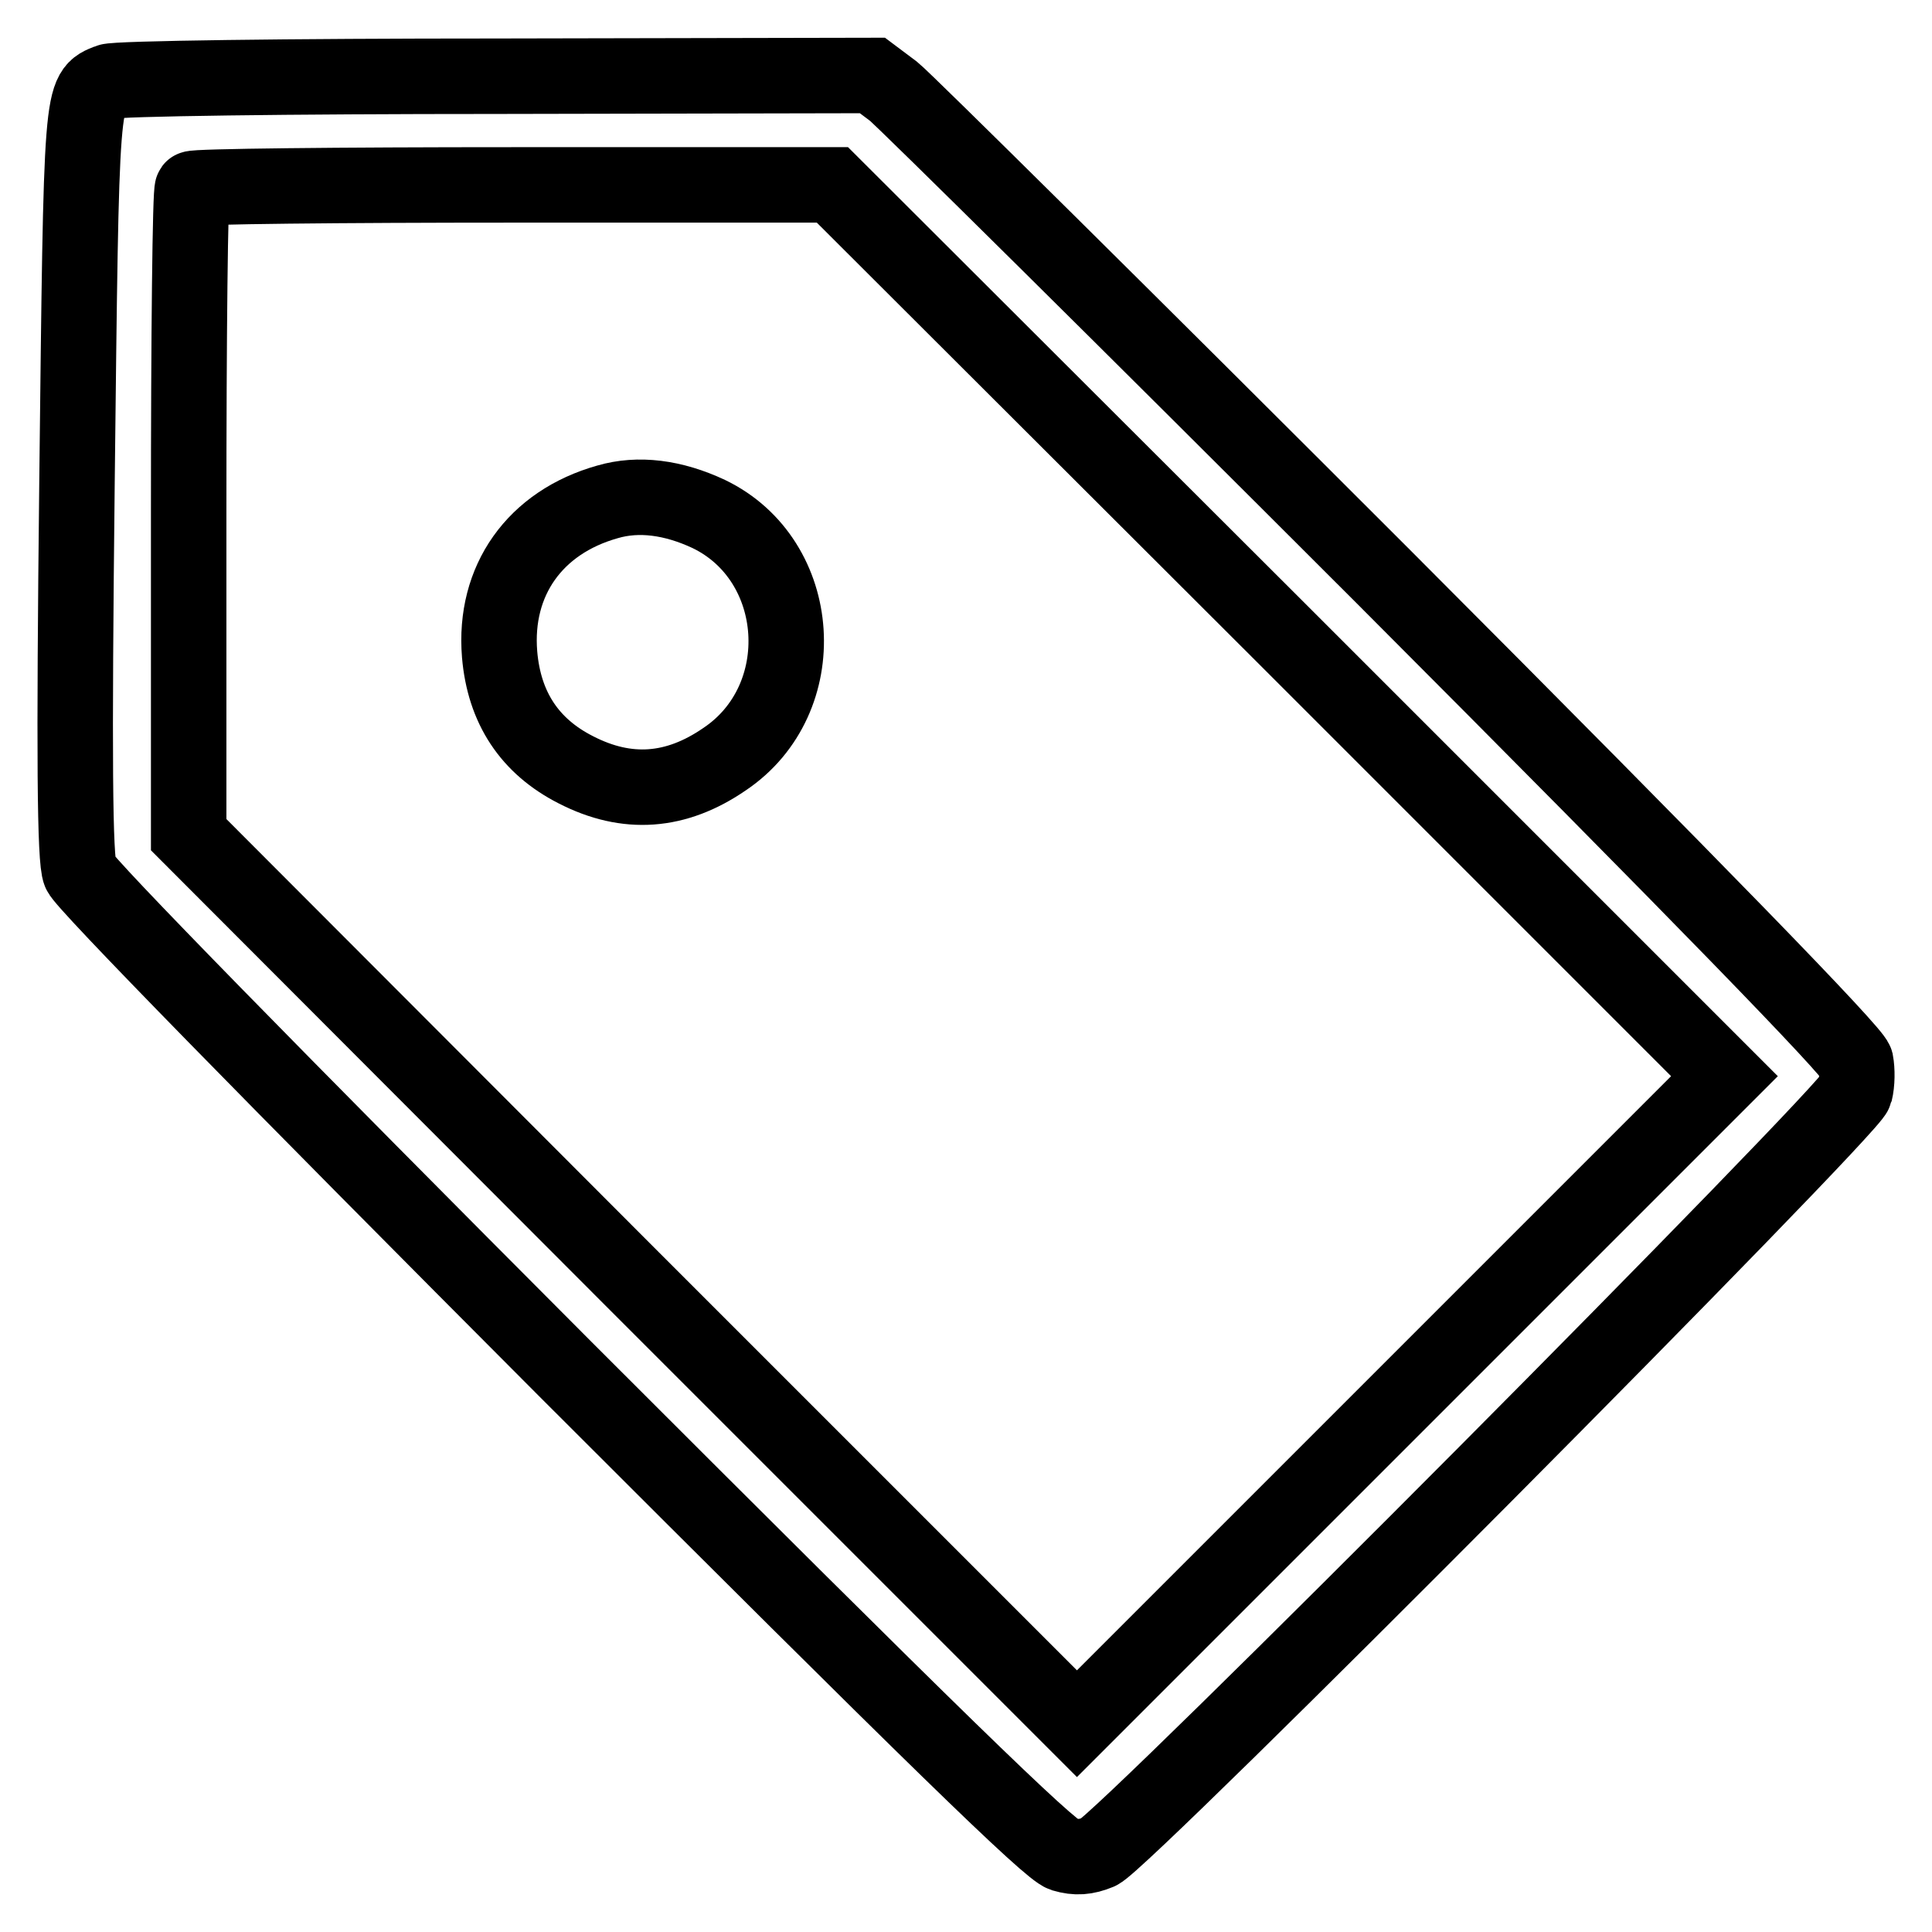 <?xml version="1.0" encoding="utf-8"?>
<!-- Svg Vector Icons : http://www.onlinewebfonts.com/icon -->
<!DOCTYPE svg PUBLIC "-//W3C//DTD SVG 1.1//EN" "http://www.w3.org/Graphics/SVG/1.1/DTD/svg11.dtd">
<svg version="1.1" xmlns="http://www.w3.org/2000/svg" xmlns:xlink="http://www.w3.org/1999/xlink" x="0px" y="0px" viewBox="0 0 256 256" enable-background="new 0 0 256 256" xml:space="preserve">
<g><g><g><path stroke-width="10" fill-opacity="0" stroke="#000000"  d="M14.4,10.8c-3.7,1.5-3.6,0.4-4.2,53.3c-0.4,36-0.3,49.9,0.4,51.5c0.4,1.3,26,27.4,64.3,65.8c49.2,49.2,64.1,63.7,66,64.3c1.7,0.5,3,0.4,4.7-0.3c3.3-1.4,99.6-98.3,100.2-100.7c0.3-1.2,0.3-2.9,0.1-4c-0.4-1.4-20.4-22-62.6-64.3c-34.1-34.1-63.4-63.1-64.9-64.3l-2.8-2.1l-49.8,0.1C38.4,10.1,15.3,10.4,14.4,10.8z M169.4,83.5l59.1,59.1l-42.9,42.9l-42.9,42.9l-58.9-58.9L25,110.6V68c0-23.4,0.2-42.8,0.5-43c0.2-0.3,19.5-0.5,42.6-0.5h42.2L169.4,83.5z"/><path stroke-width="10" fill-opacity="0" stroke="#000000"  d="M80.5,66.5c-9.6,2.7-15.1,10.4-14.3,20.2c0.6,7.1,4,12.2,10.1,15.3c6.8,3.5,13.3,3,19.7-1.4c11.8-7.9,10.6-26.4-2.1-32.5C89.2,65.9,84.6,65.3,80.5,66.5z"/></g></g></g>
</svg>